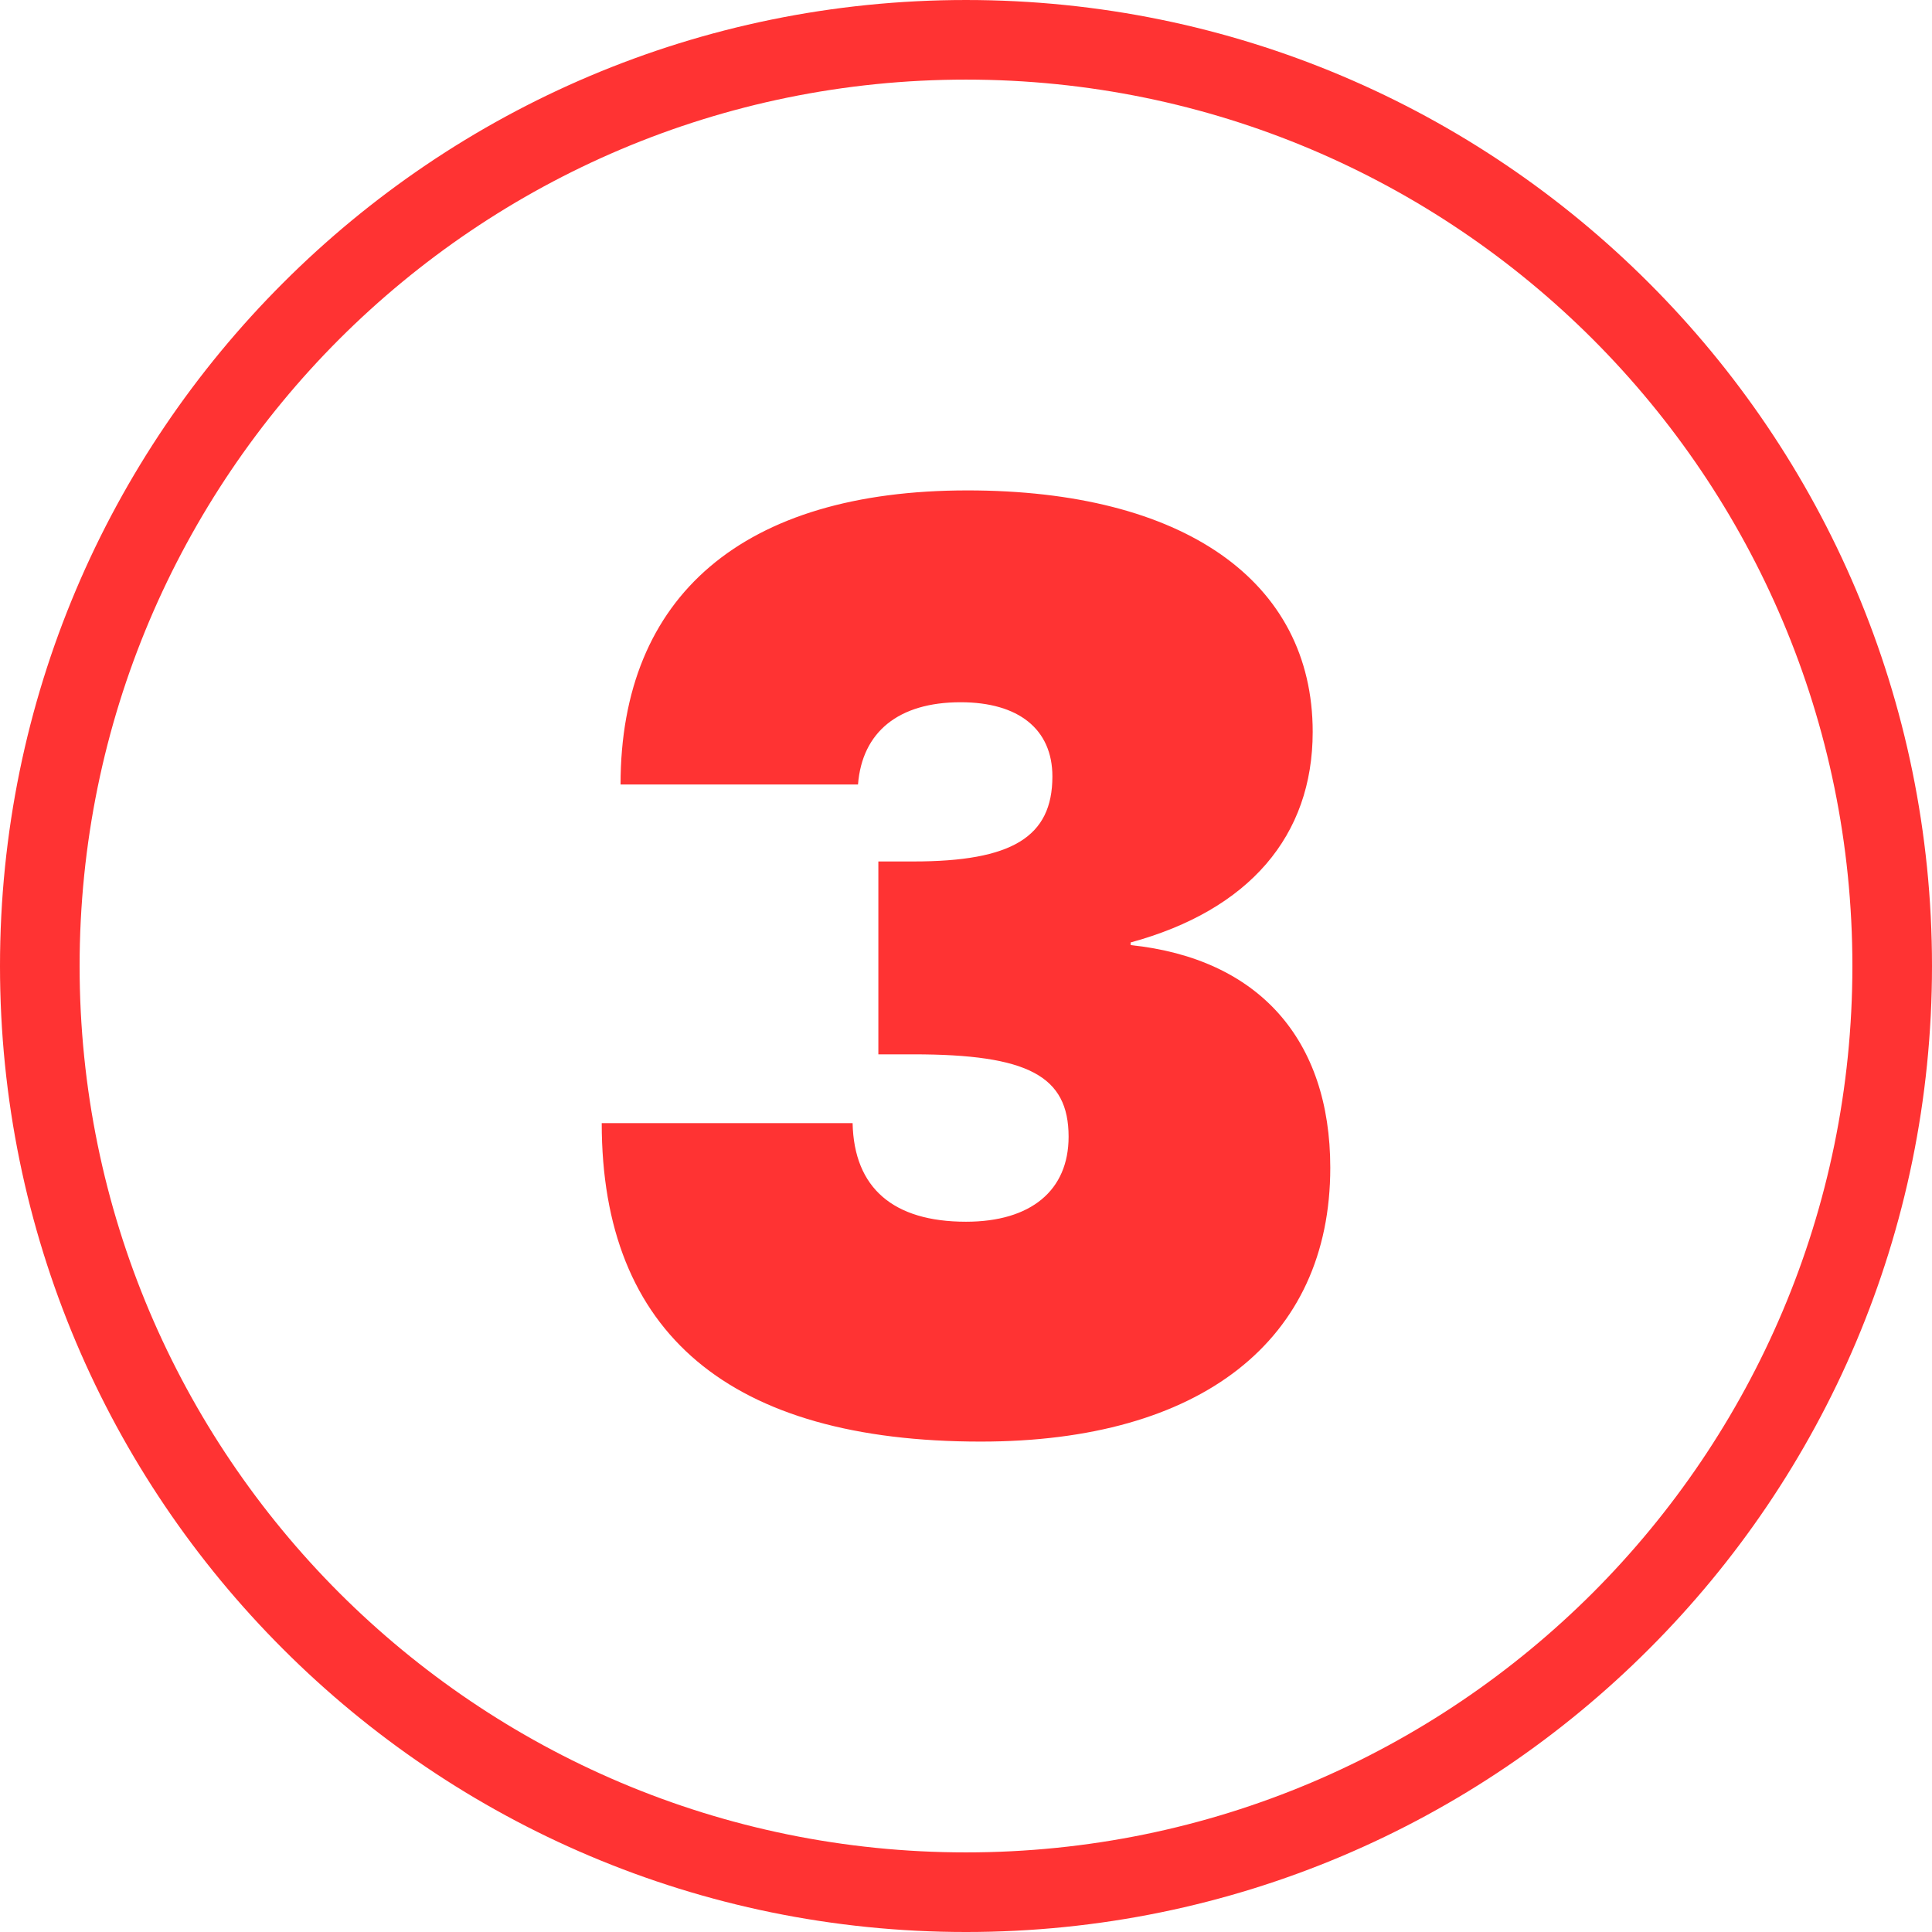 <?xml version="1.0" encoding="UTF-8"?> <svg xmlns="http://www.w3.org/2000/svg" xmlns:xlink="http://www.w3.org/1999/xlink" xmlns:xodm="http://www.corel.com/coreldraw/odm/2003" xml:space="preserve" width="100px" height="100px" version="1.1" style="shape-rendering:geometricPrecision; text-rendering:geometricPrecision; image-rendering:optimizeQuality; fill-rule:evenodd; clip-rule:evenodd" viewBox="0 0 13954000 13954000"> <defs> <style type="text/css"> .fil0 {fill:#FF3333;fill-rule:nonzero} </style> </defs> <g id="Layer_x0020_1">  <path class="fil0" d="M6987000 3542000c-1618000,0 -2505000,760000 -2505000,2124000l1715000 0c30000,-380000 293000,-594000 741000,-594000 419000,0 663000,195000 663000,536000 0,438000 -293000,614000 -1004000,614000l-253000 0 0 1393000 253000 0c828000,0 1121000,156000 1121000,595000 0,389000 -273000,614000 -741000,614000 -526000,0 -809000,-244000 -819000,-712000l-1812000 0c0,1520000 926000,2300000 2738000,2300000 1589000,0 2524000,-731000 2524000,-1978000 0,-926000 -516000,-1511000 -1442000,-1608000l0 -19000c857000,-234000 1315000,-770000 1315000,-1521000 0,-1091000 -935000,-1744000 -2494000,-1744000zm-10000 -2967000c-1768000,0 -3368000,717000 -4527000,1875000 -1158000,1159000 -1875000,2759000 -1875000,4527000 0,1768000 717000,3368000 1875000,4527000 1159000,1158000 2759000,1875000 4527000,1875000 1768000,0 3368000,-717000 4527000,-1875000 1158000,-1159000 1875000,-2759000 1875000,-4527000 0,-1768000 -717000,-3368000 -1875000,-4527000 -1159000,-1158000 -2759000,-1875000 -4527000,-1875000zm-4933000 1469000c1262000,-1263000 3006000,-2044000 4933000,-2044000 1927000,0 3671000,781000 4933000,2044000 1263000,1262000 2044000,3006000 2044000,4933000 0,1927000 -781000,3671000 -2044000,4933000 -1262000,1263000 -3006000,2044000 -4933000,2044000 -1926000,0 -3671000,-781000 -4933000,-2044000 -1263000,-1262000 -2044000,-3006000 -2044000,-4933000 0,-1927000 781000,-3671000 2044000,-4933000z"></path> </g> </svg> 